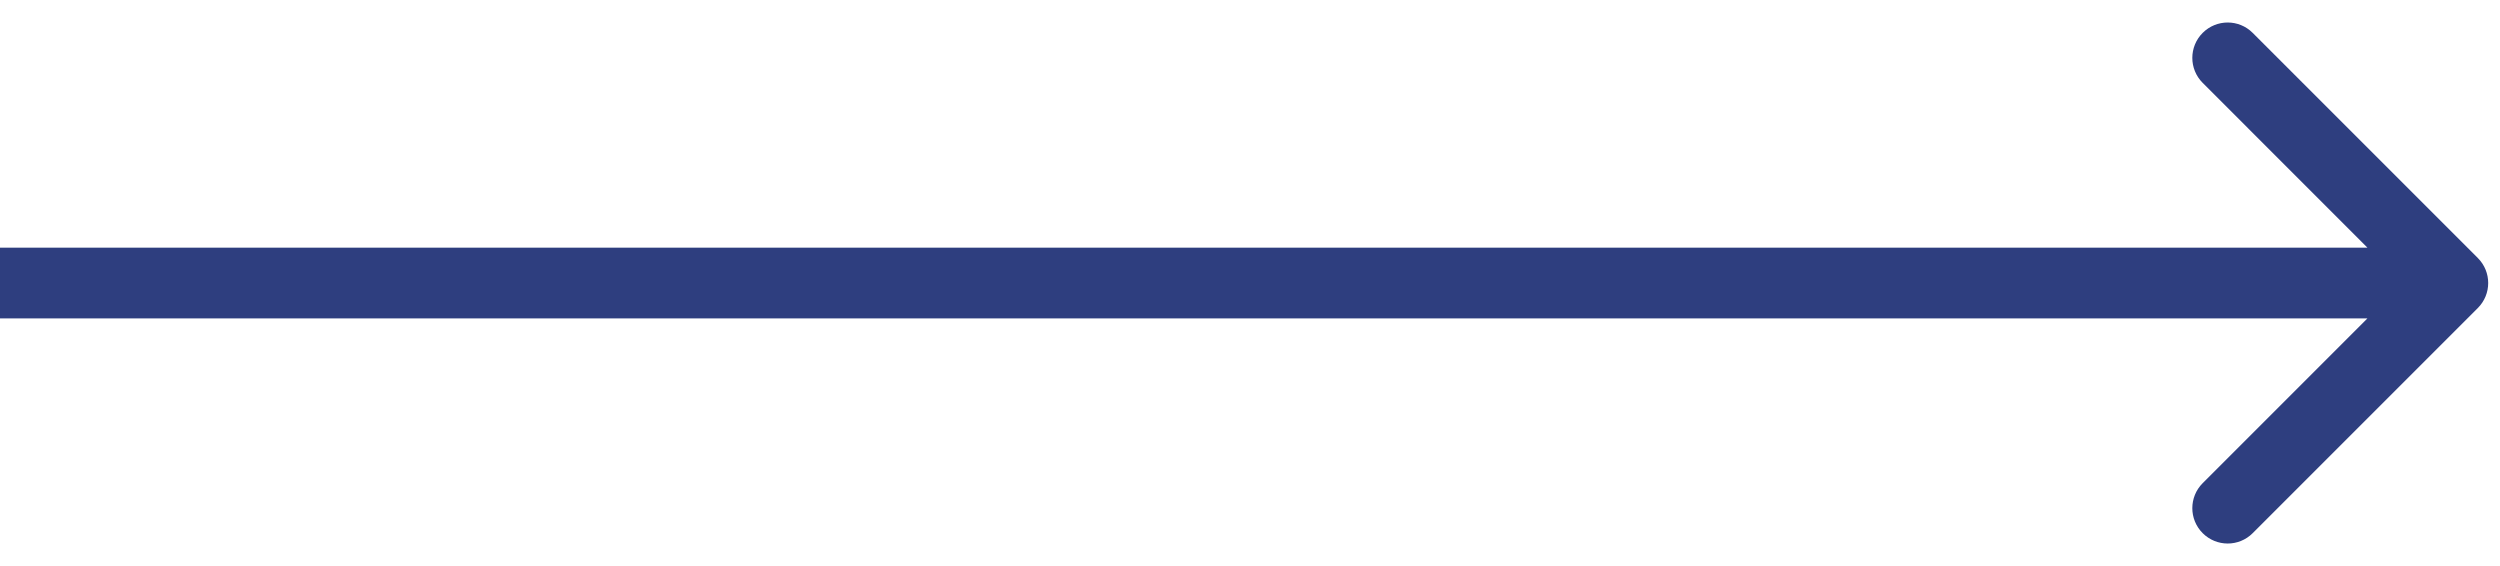 <?xml version="1.0" encoding="UTF-8"?> <svg xmlns="http://www.w3.org/2000/svg" width="53" height="12" viewBox="0 0 53 12" fill="none"> <path d="M52.53 6.53C52.823 6.237 52.823 5.763 52.53 5.47L47.757 0.697C47.465 0.404 46.99 0.404 46.697 0.697C46.404 0.99 46.404 1.464 46.697 1.757L50.939 6L46.697 10.243C46.404 10.536 46.404 11.01 46.697 11.303C46.99 11.596 47.465 11.596 47.757 11.303L52.53 6.53ZM-6.55671e-08 6.75L52 6.75L52 5.25L6.55671e-08 5.25L-6.55671e-08 6.75Z" fill="#2E3E7F"></path> </svg> 